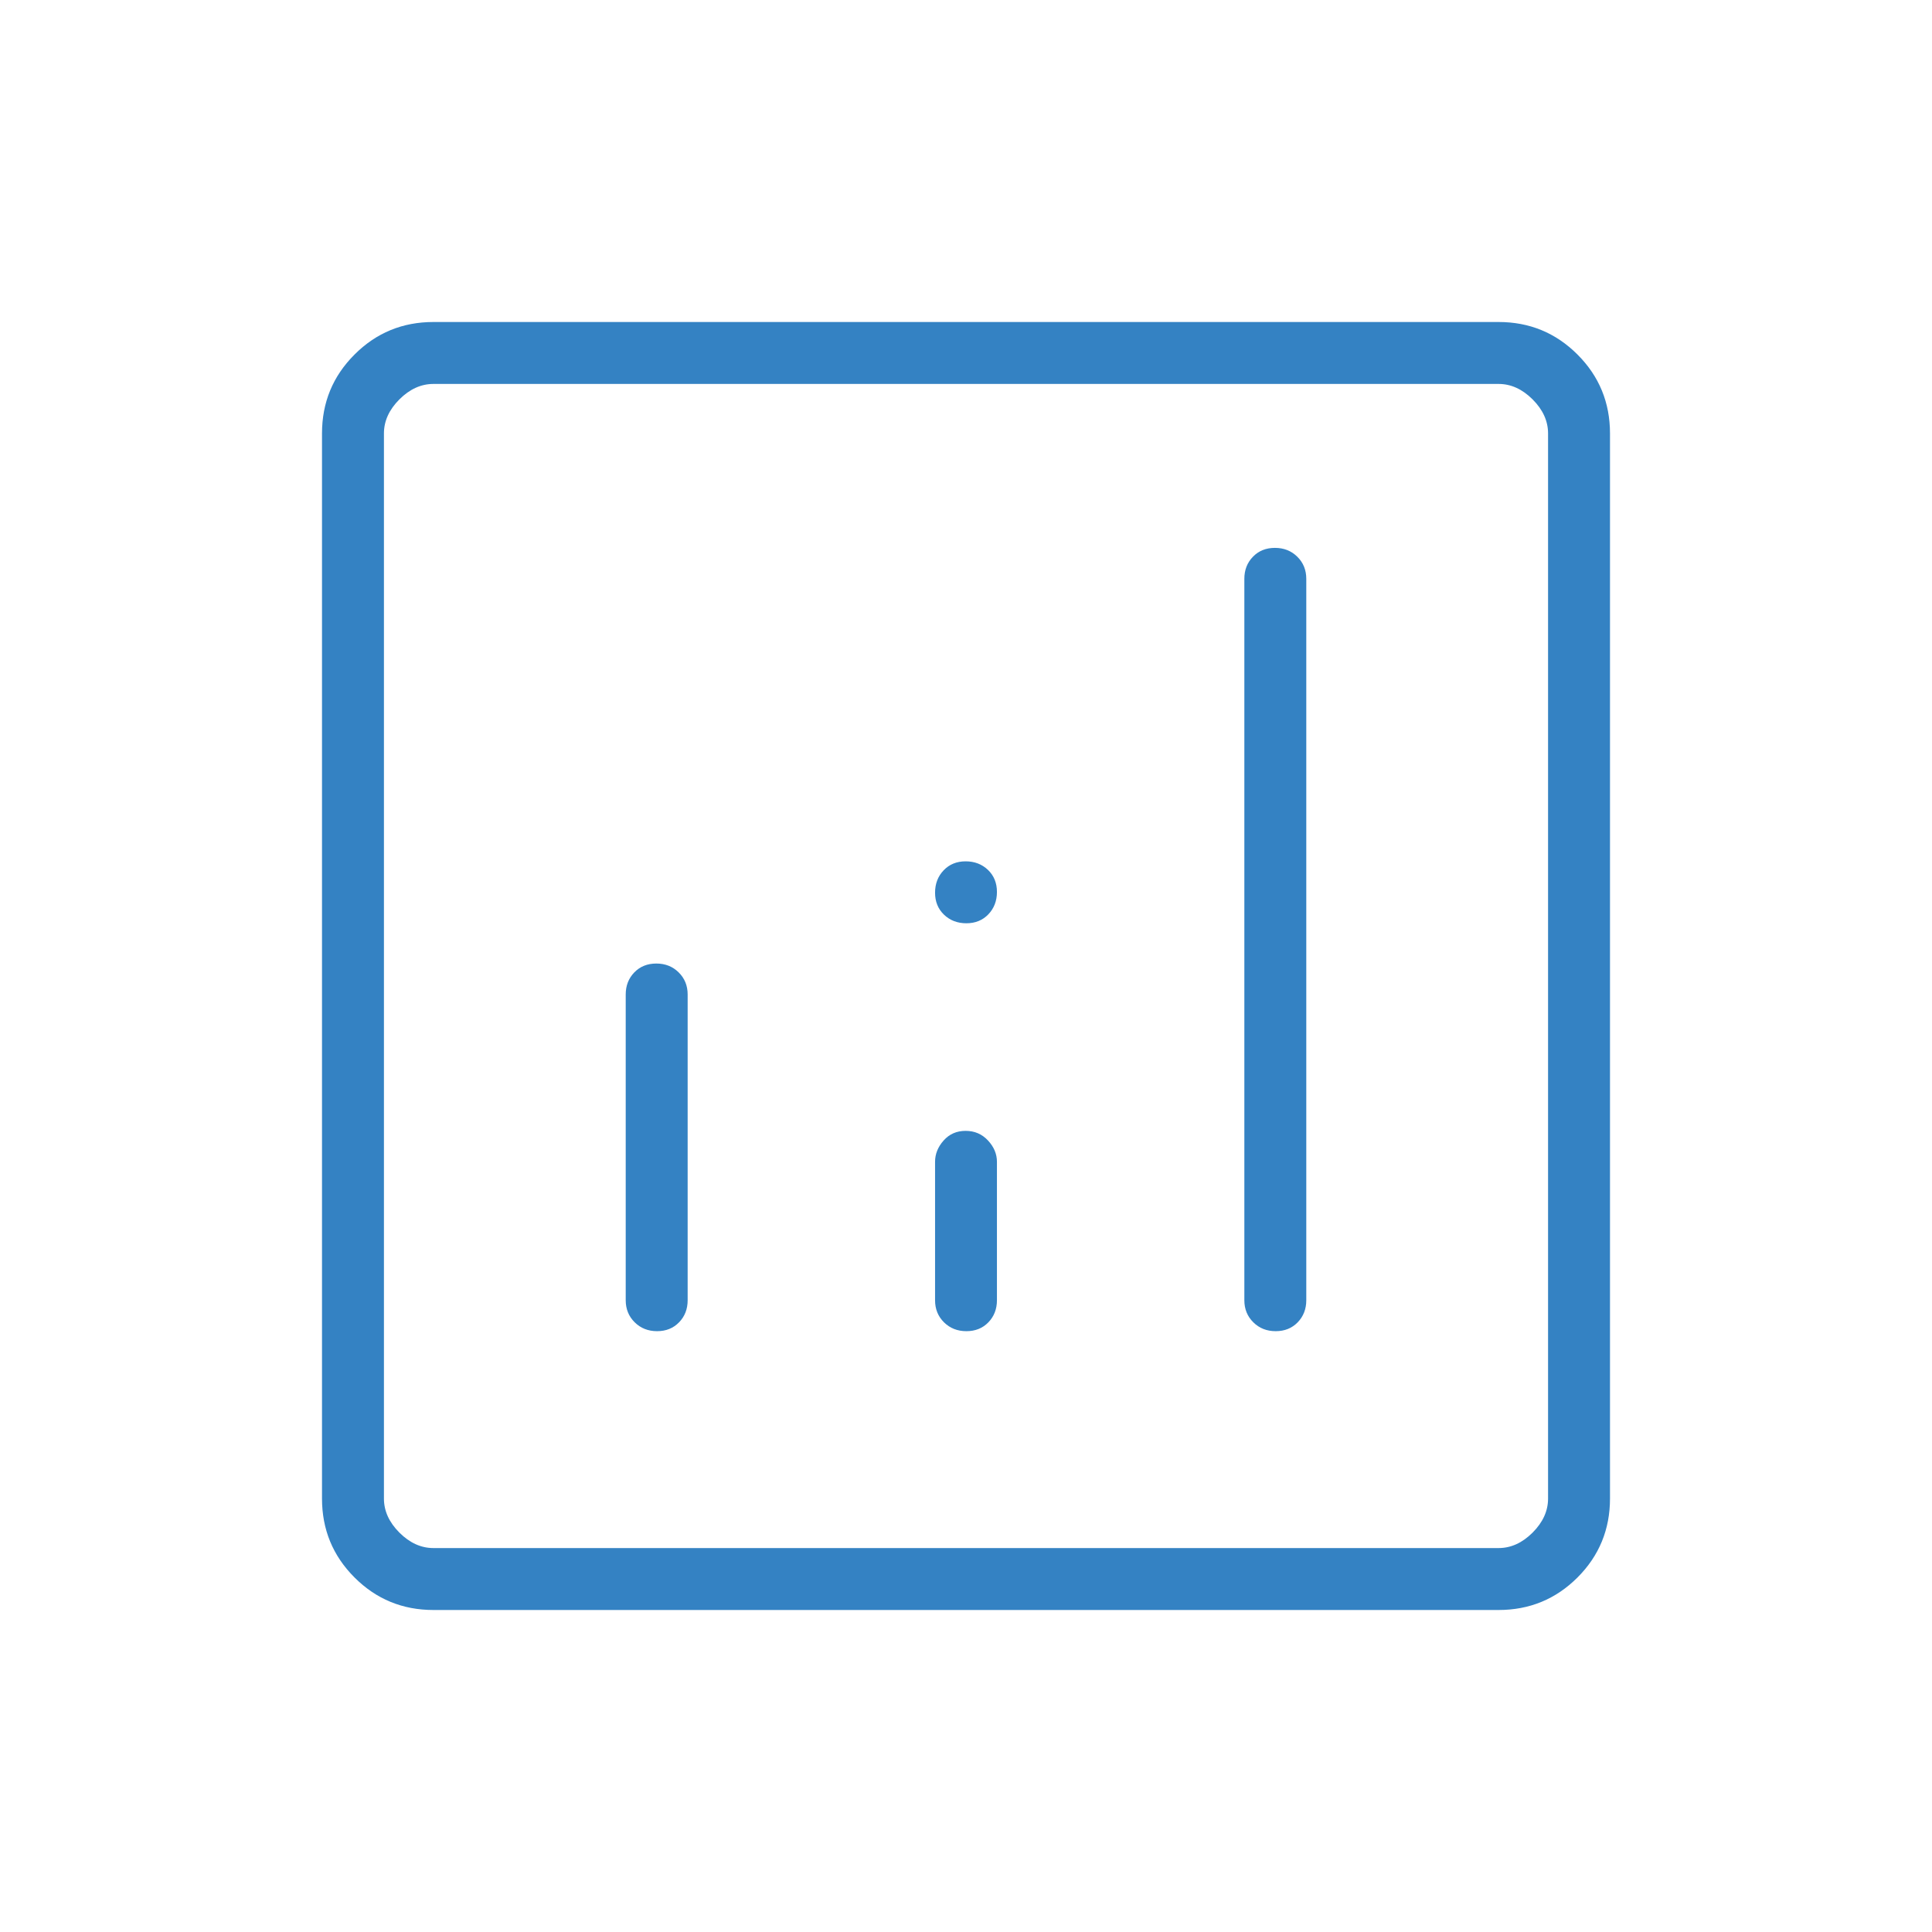 <svg width="69" height="69" viewBox="0 0 69 69" fill="none" xmlns="http://www.w3.org/2000/svg">
<mask id="mask0_1321_3812" style="mask-type:alpha" maskUnits="userSpaceOnUse" x="0" y="0" width="69" height="69">
<rect width="69" height="69" fill="#3482C3"/>
</mask>
<g mask="url(#mask0_1321_3812)">
<path d="M23.44 34.412C23.121 34.412 22.859 34.517 22.654 34.728C22.45 34.939 22.347 35.202 22.347 35.517V46.437C22.347 46.752 22.454 47.015 22.668 47.226C22.882 47.437 23.148 47.542 23.467 47.542C23.786 47.542 24.047 47.437 24.252 47.226C24.457 47.015 24.559 46.752 24.559 46.437V35.517C24.559 35.202 24.452 34.939 24.238 34.728C24.025 34.517 23.759 34.412 23.44 34.412ZM45.533 19.567C45.214 19.567 44.953 19.672 44.748 19.883C44.543 20.094 44.441 20.357 44.441 20.673V46.437C44.441 46.752 44.548 47.015 44.762 47.226C44.975 47.437 45.241 47.542 45.56 47.542C45.879 47.542 46.141 47.437 46.346 47.226C46.55 47.015 46.653 46.752 46.653 46.437V20.673C46.653 20.357 46.546 20.094 46.332 19.883C46.118 19.672 45.852 19.567 45.533 19.567ZM34.486 40.388C34.167 40.388 33.905 40.502 33.701 40.732C33.497 40.961 33.395 41.215 33.395 41.494V46.437C33.395 46.752 33.501 47.015 33.714 47.226C33.928 47.437 34.194 47.542 34.514 47.542C34.833 47.542 35.095 47.437 35.299 47.226C35.503 47.015 35.605 46.752 35.605 46.437V41.494C35.605 41.215 35.499 40.961 35.286 40.732C35.072 40.502 34.806 40.388 34.486 40.388ZM15.48 57.5C14.376 57.5 13.436 57.113 12.662 56.339C11.887 55.564 11.5 54.624 11.5 53.52V15.48C11.5 14.376 11.887 13.436 12.662 12.662C13.436 11.887 14.376 11.5 15.48 11.5H53.52C54.624 11.5 55.564 11.887 56.339 12.662C57.113 13.436 57.5 14.376 57.5 15.48V53.52C57.5 54.624 57.113 55.564 56.339 56.339C55.564 57.113 54.624 57.5 53.52 57.5H15.48ZM15.48 55.288H53.52C53.962 55.288 54.367 55.104 54.736 54.736C55.104 54.367 55.288 53.962 55.288 53.52V15.48C55.288 15.038 55.104 14.633 54.736 14.264C54.367 13.896 53.962 13.712 53.52 13.712H15.48C15.038 13.712 14.633 13.896 14.264 14.264C13.896 14.633 13.712 15.038 13.712 15.48V53.52C13.712 53.962 13.896 54.367 14.264 54.736C14.633 55.104 15.038 55.288 15.48 55.288ZM34.514 32.974C34.833 32.974 35.095 32.867 35.299 32.654C35.503 32.44 35.605 32.174 35.605 31.855C35.605 31.536 35.499 31.274 35.286 31.069C35.072 30.865 34.806 30.762 34.486 30.762C34.167 30.762 33.905 30.869 33.701 31.083C33.497 31.297 33.395 31.563 33.395 31.882C33.395 32.201 33.501 32.463 33.714 32.667C33.928 32.872 34.194 32.974 34.514 32.974Z" fill="#3482C3"/>
</g>
</svg>
